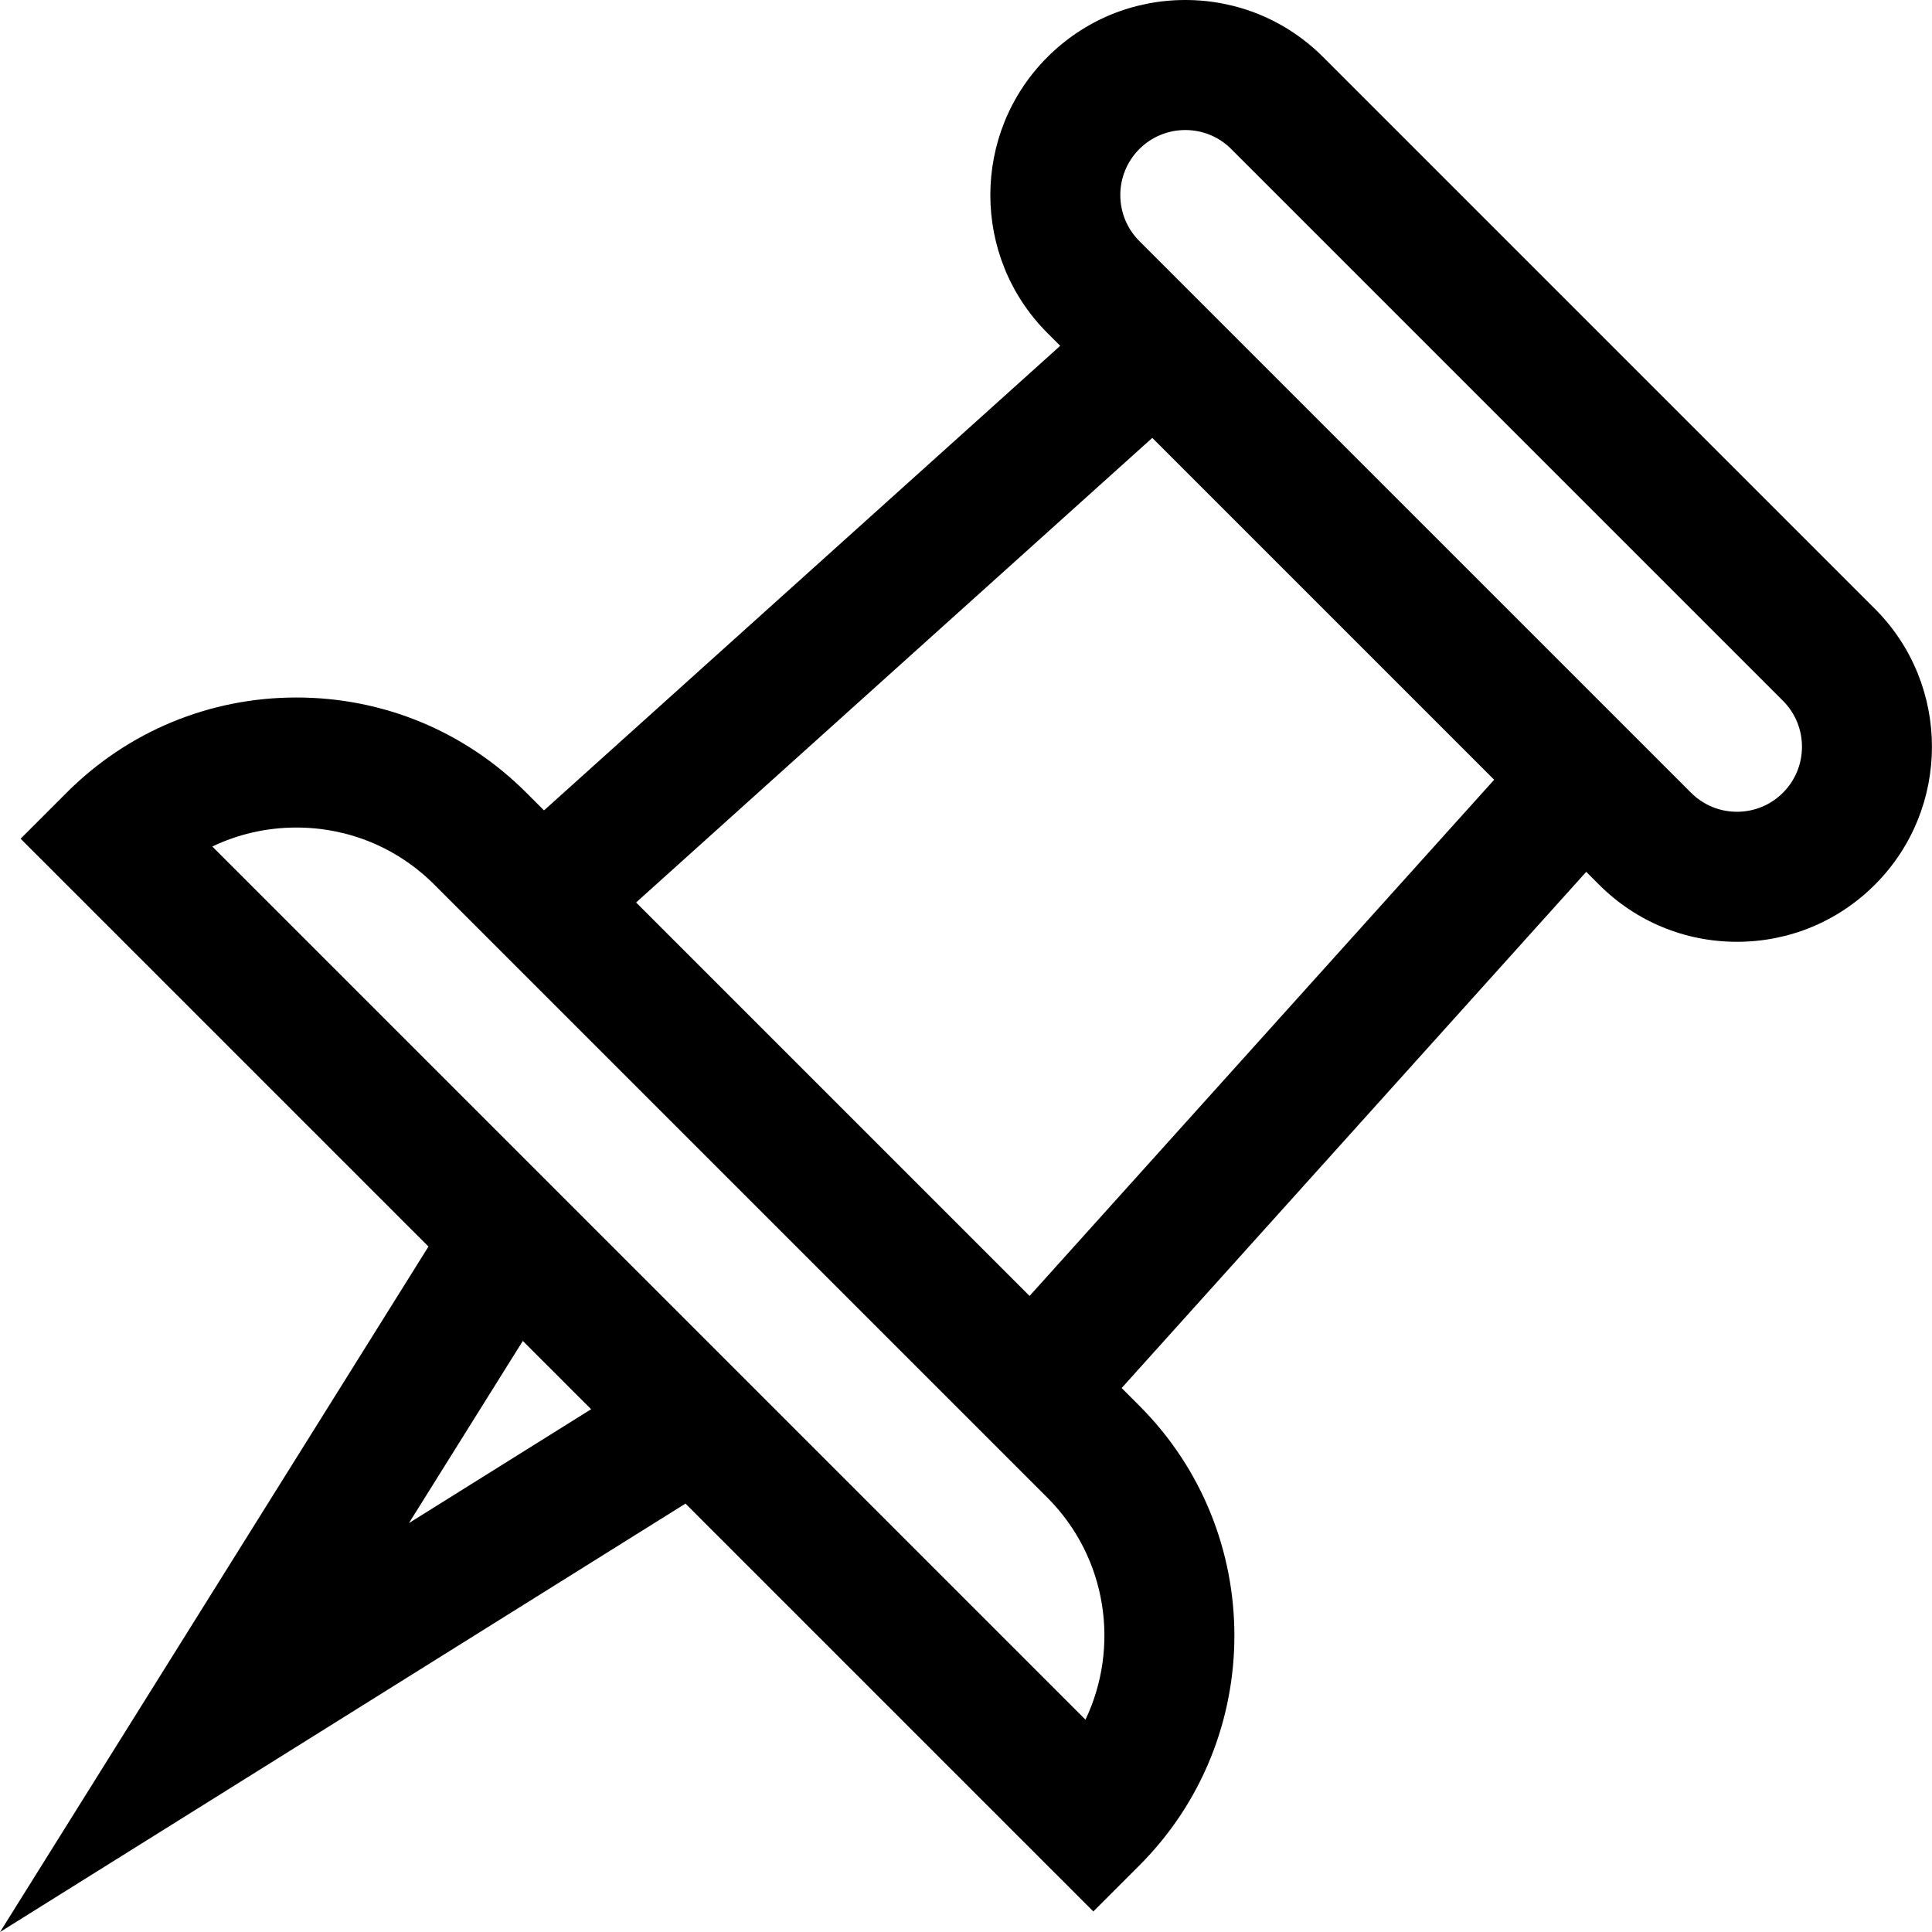 <?xml version="1.0" encoding="iso-8859-1"?>
<!-- Generator: Adobe Illustrator 19.0.0, SVG Export Plug-In . SVG Version: 6.00 Build 0)  -->
<svg version="1.1" id="Layer_1" xmlns="http://www.w3.org/2000/svg" xmlns:xlink="http://www.w3.org/1999/xlink" x="0px" y="0px"
	 viewBox="0 0 512 512" style="enable-background:new 0 0 512 512;" xml:space="preserve">
<g>
	<g>
		<path d="M496.872,161.345L350.666,15.141C340.903,5.377,327.922,0,314.116,0c-13.807,0-26.789,5.377-36.55,15.141
			c-20.155,20.154-20.155,52.948,0,73.103l3.402,3.402l-136.8,123.119l-4.685-4.687c-16.272-16.271-37.907-25.233-60.919-25.233
			c-23.011,0-44.646,8.962-60.917,25.233L5.462,222.264l108.084,108.084L0.013,512l181.653-113.532L289.75,506.552l12.184-12.184
			c33.59-33.591,33.59-88.246,0-121.837l-4.686-4.686l123.12-136.8l3.402,3.402c9.763,9.764,22.744,15.141,36.551,15.141
			c13.807,0,26.788-5.377,36.55-15.14C517.026,214.293,517.026,181.499,496.872,161.345z M108.379,403.631l30.174-48.275
			l18.103,18.103L108.379,403.631z M287.661,455.729L56.266,224.334c6.873-3.291,14.451-5.027,22.296-5.027
			c13.808,0,26.788,5.377,36.551,15.14l162.452,162.45C293.45,412.783,296.815,436.517,287.661,455.729z M272.844,343.442
			L168.57,239.166l136.799-123.119l90.596,90.596L272.844,343.442z M472.505,210.08c-3.254,3.254-7.581,5.047-12.183,5.047
			c-4.603,0-8.929-1.793-12.183-5.047L301.933,63.875c-6.719-6.718-6.719-17.65,0-24.368c3.254-3.254,7.58-5.046,12.183-5.046
			c4.602,0,8.929,1.792,12.183,5.047l146.204,146.205C479.222,192.43,479.222,203.362,472.505,210.08z"/>
	</g>
</g>
<g>
</g>
<g>
</g>
<g>
</g>
<g>
</g>
<g>
</g>
<g>
</g>
<g>
</g>
<g>
</g>
<g>
</g>
<g>
</g>
<g>
</g>
<g>
</g>
<g>
</g>
<g>
</g>
<g>
</g>
</svg>

